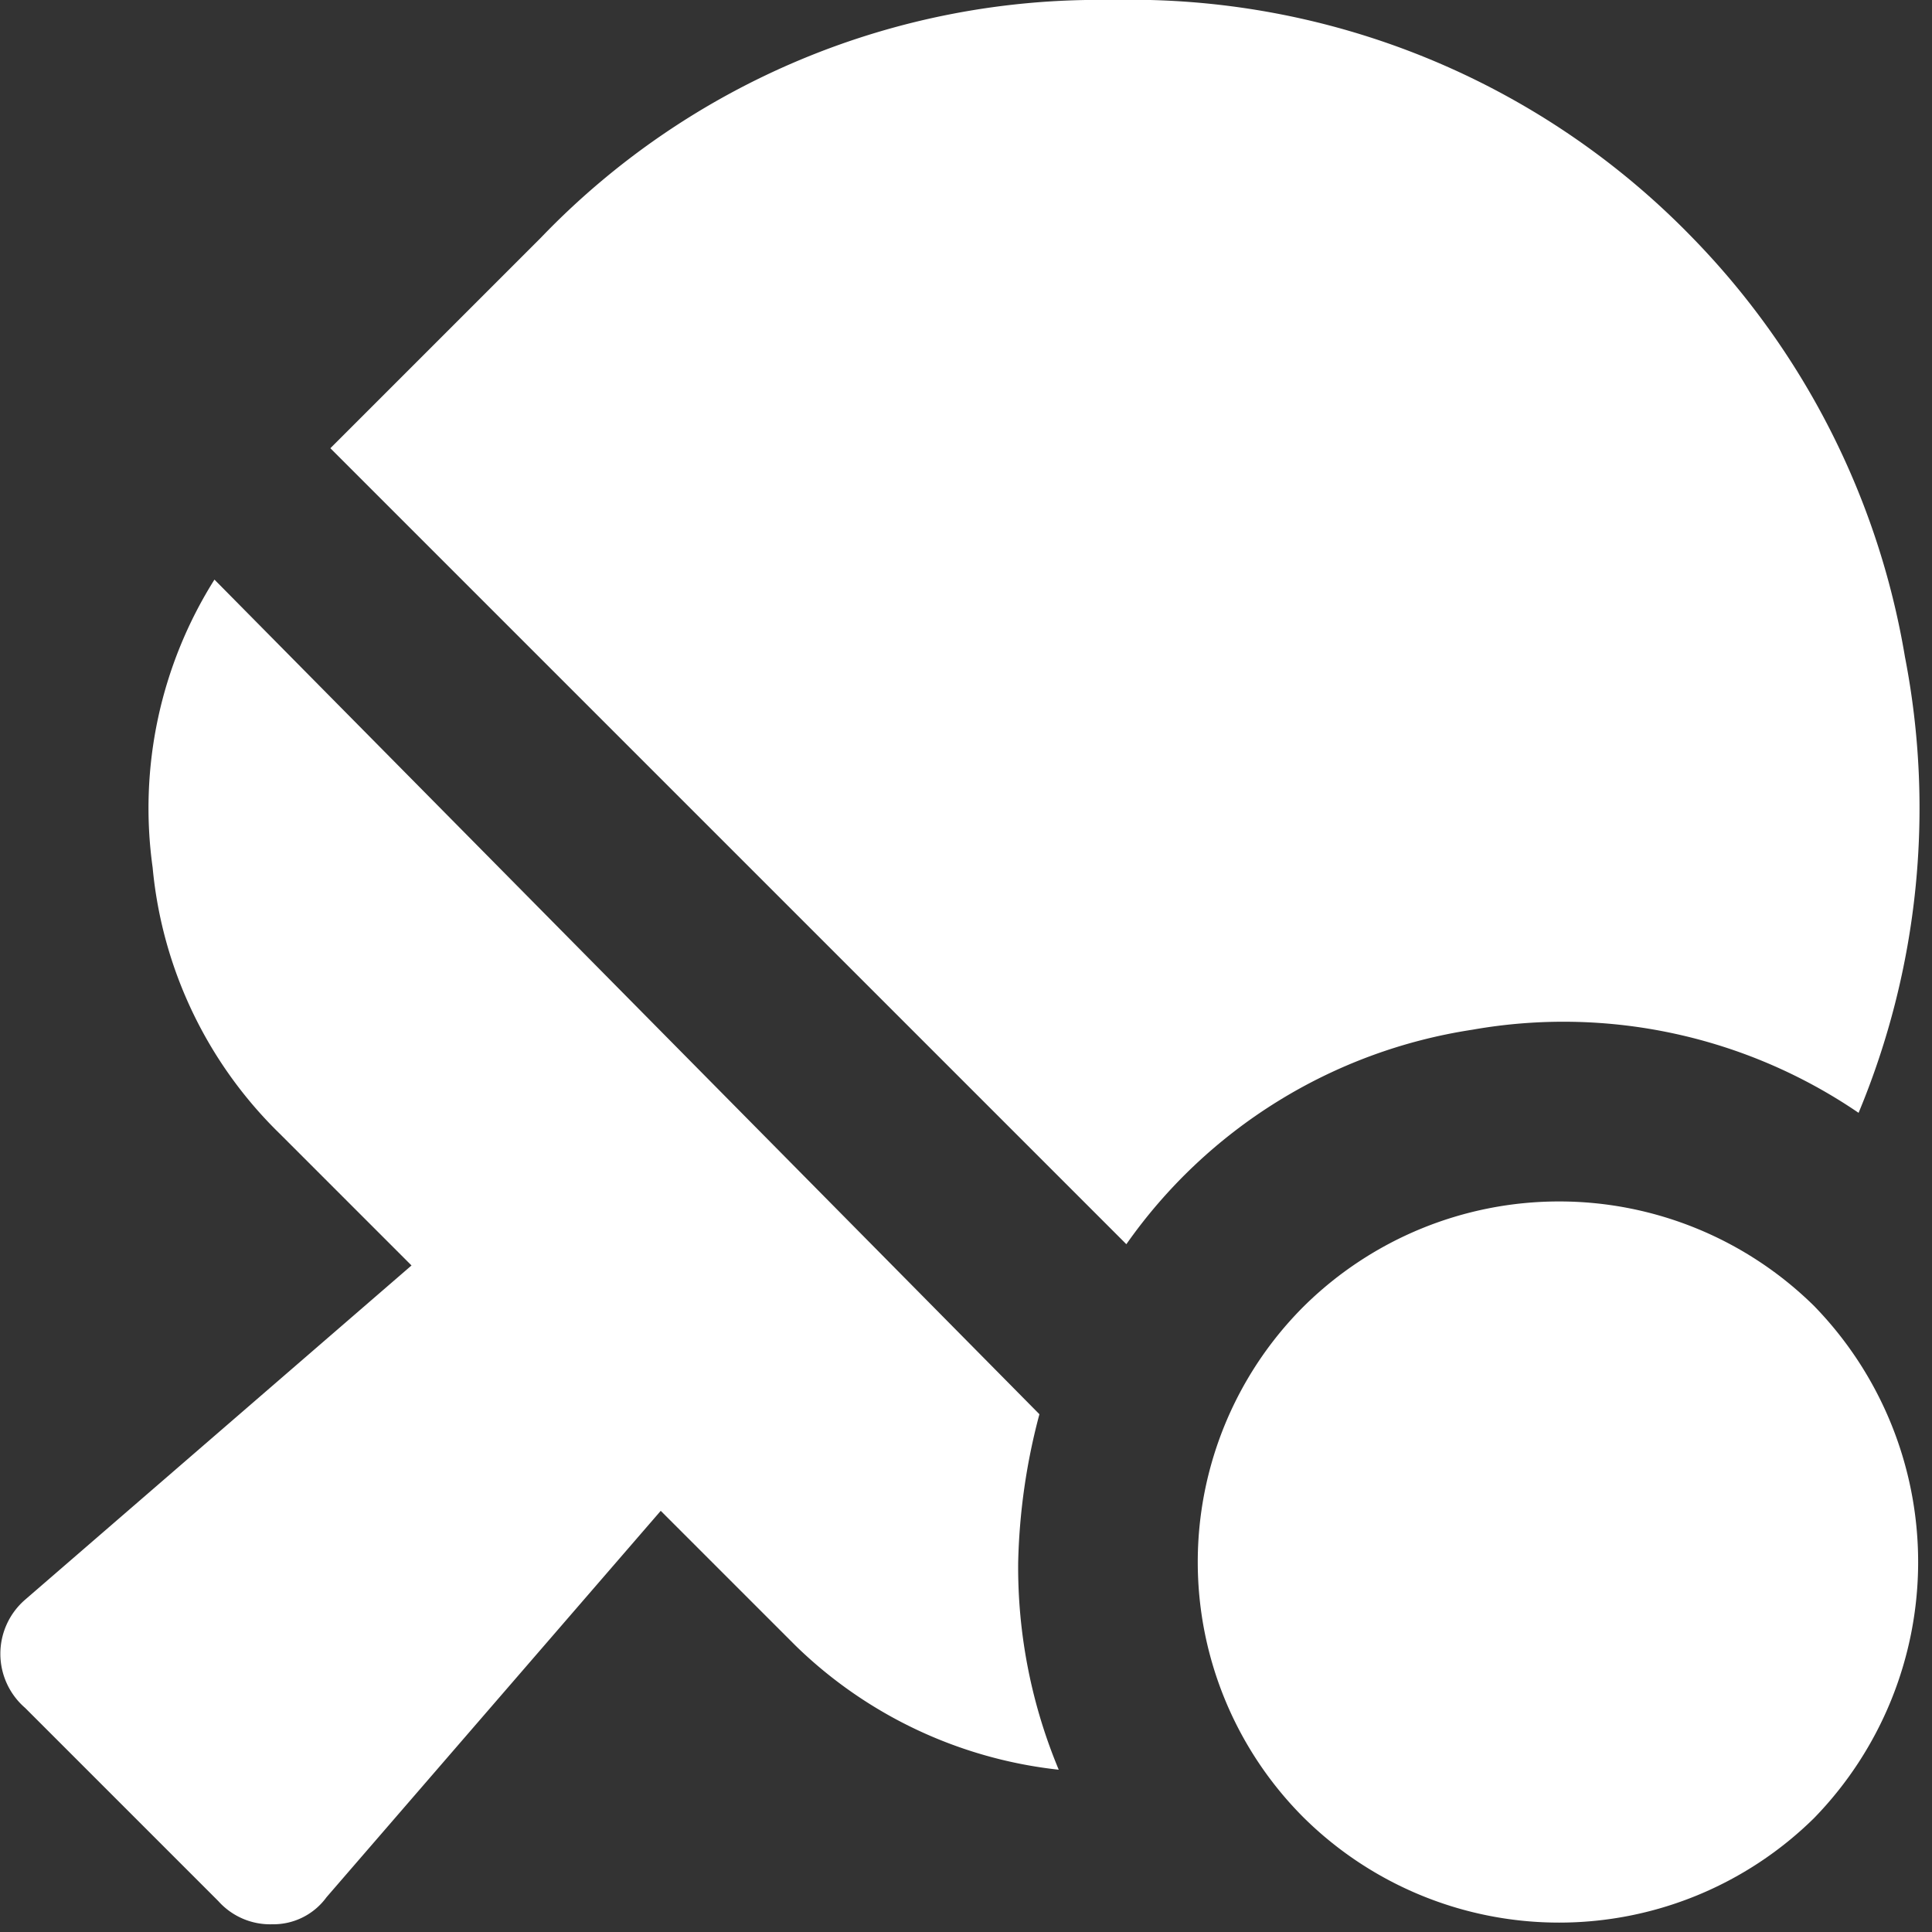 <svg id="Layer_1" data-name="Layer 1" xmlns="http://www.w3.org/2000/svg" viewBox="0 0 10 10"><rect x="0" y="0" width="10" height="10" fill="#333333" stroke="none"/><defs><style>.cls-1{fill:#fff;}</style></defs><path class="cls-1" d="M5.38,7.32a3.24,3.24,0,0,0-.11.77,2.72,2.72,0,0,0,.21,1.07,2.31,2.31,0,0,1-1.36-.64l-.7-.7-1.73,2a.34.34,0,0,1-.28.14.36.36,0,0,1-.28-.12l-1-1a.37.37,0,0,1,0-.56l2-1.73-.68-.68A2.21,2.21,0,0,1,.79,4.49,2.22,2.22,0,0,1,1.11,3ZM9.62,5.76a2.71,2.71,0,0,0-2-.43A2.68,2.68,0,0,0,5.83,6.44L1.71,2.32,2.8,1.23A4,4,0,0,1,5.75,0a4.05,4.05,0,0,1,3,1.22A4.07,4.07,0,0,1,9.86,3.4,4.1,4.1,0,0,1,9.62,5.76Zm-2.87,1a1.88,1.88,0,0,1,2.64,0,1.9,1.9,0,0,1,0,2.65,1.88,1.88,0,0,1-2.64,0,1.87,1.87,0,0,1,0-2.65Z"/></svg>